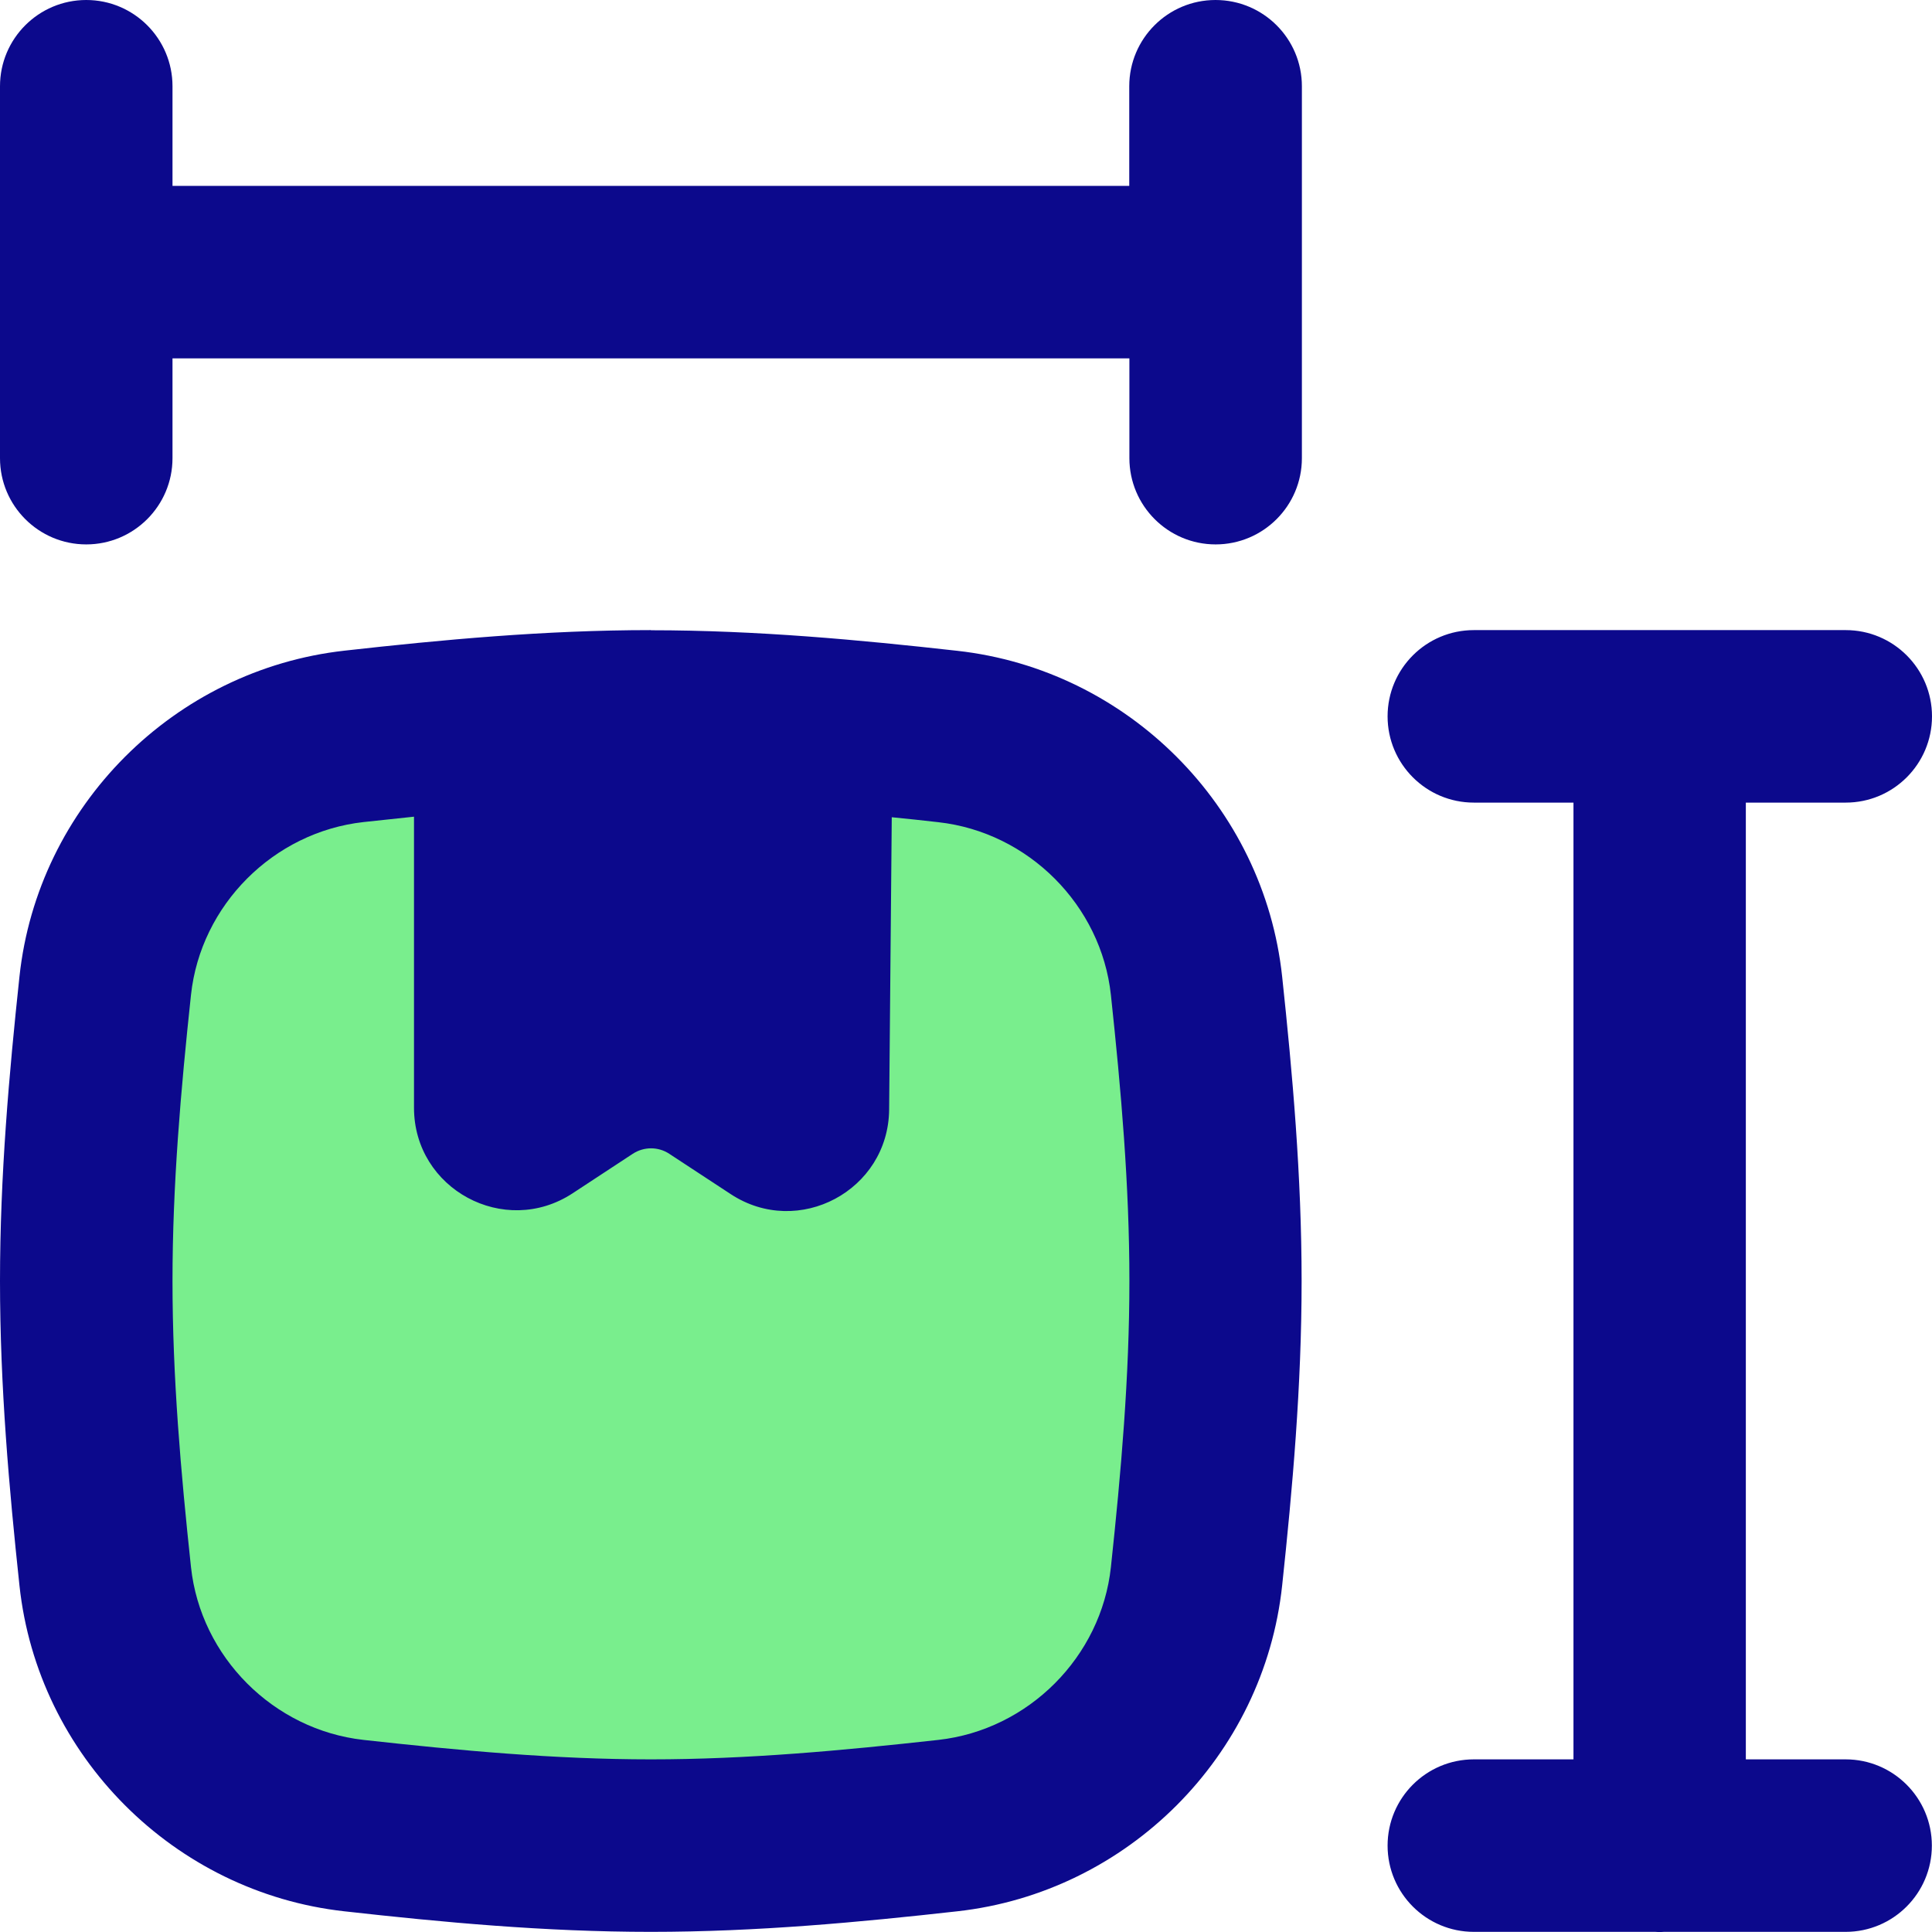 <svg xmlns="http://www.w3.org/2000/svg" fill="none" viewBox="0 0 14 14" id="Package-Dimension--Streamline-Flex">
  <desc>
    Package Dimension Streamline Icon: https://streamlinehq.com
  </desc>
  <g id="package-dimension--package-dimension-size-measurements-height-width-box-parcel">
    <path id="Intersect" fill="#79ee8d" d="M0.762 11.423c0.101 0.943 0.859 1.702 1.802 1.807 0.7 0.078 1.419 0.145 2.152 0.145 0.733 0 1.452 -0.067 2.152 -0.145 0.943 -0.105 1.701 -0.864 1.802 -1.807 0.074 -0.696 0.137 -1.411 0.137 -2.14 0 -0.729 -0.063 -1.444 -0.137 -2.14 -0.101 -0.943 -0.859 -1.702 -1.802 -1.807 -0.7 -0.078 -1.419 -0.145 -2.152 -0.145 -0.733 0 -1.452 0.067 -2.152 0.145 -0.943 0.105 -1.701 0.864 -1.802 1.807C0.688 7.84 0.625 8.554 0.625 9.283c0 0.729 0.063 1.444 0.137 2.14Z" stroke-width="1"></path>
    <path id="Union" fill="#0c098c" fill-rule="evenodd" d="M9.434 0.625C9.434 0.28 9.154 -0 8.808 0c-0.345 0 -0.625 0.28 -0.625 0.625l0 0.722L1.25 1.347V0.625C1.25 0.28 0.97 0 0.625 0S0 0.28 0 0.625v2.695c0 0.345 0.28 0.625 0.625 0.625s0.625 -0.28 0.625 -0.625v-0.723l6.934 0 0 0.723c0 0.345 0.28 0.625 0.625 0.625 0.345 -0 0.625 -0.28 0.625 -0.625L9.434 0.625ZM3 5.918c-0.122 0.013 -0.244 0.026 -0.366 0.039 -0.653 0.073 -1.18 0.602 -1.25 1.252C1.31 7.9 1.25 8.588 1.25 9.283c0 0.695 0.06 1.383 0.134 2.073 0.07 0.65 0.597 1.179 1.25 1.252 0.695 0.077 1.386 0.141 2.083 0.141 0.697 0 1.388 -0.064 2.083 -0.141 0.653 -0.073 1.18 -0.602 1.25 -1.252 0.074 -0.69 0.134 -1.379 0.134 -2.073 0 -0.695 -0.06 -1.383 -0.134 -2.073 -0.07 -0.65 -0.597 -1.179 -1.25 -1.252 -0.113 -0.013 -0.226 -0.025 -0.338 -0.036l-0.019 2.118c-0.005 0.587 -0.658 0.935 -1.148 0.613l-0.445 -0.292c-0.08 -0.053 -0.184 -0.053 -0.265 0l-0.437 0.287C3.655 8.97 3 8.617 3 8.027V5.918Zm1.717 -1.352c-0.769 0 -1.516 0.07 -2.221 0.149C1.263 4.853 0.273 5.841 0.141 7.077 0.066 7.779 0 8.52 0 9.283c0 0.763 0.066 1.504 0.141 2.206 0.132 1.236 1.122 2.224 2.354 2.361 0.706 0.079 1.452 0.149 2.221 0.149 0.769 0 1.516 -0.07 2.221 -0.149 1.233 -0.137 2.222 -1.125 2.354 -2.361 0.075 -0.702 0.141 -1.444 0.141 -2.206 0 -0.763 -0.066 -1.504 -0.141 -2.206 -0.132 -1.236 -1.122 -2.224 -2.354 -2.361 -0.706 -0.079 -1.452 -0.149 -2.221 -0.149Zm8.658 1.25c0.345 0 0.625 -0.28 0.625 -0.625 0 -0.345 -0.28 -0.625 -0.625 -0.625h-2.695c-0.345 0 -0.625 0.28 -0.625 0.625 0 0.345 0.28 0.625 0.625 0.625h0.722l-0 6.933 -0.722 0c-0.345 0 -0.625 0.28 -0.625 0.625 0 0.345 0.28 0.625 0.625 0.625l1.316 -0c0.01 0.001 0.02 0.001 0.03 0.001 0.01 0 0.021 -0 0.031 -0.001l1.317 -0c0.345 0 0.625 -0.28 0.625 -0.625 -0 -0.345 -0.28 -0.625 -0.625 -0.625l-0.723 0 0 -6.933h0.723Z" clip-rule="evenodd" stroke-width="1"></path>
  </g>
</svg>